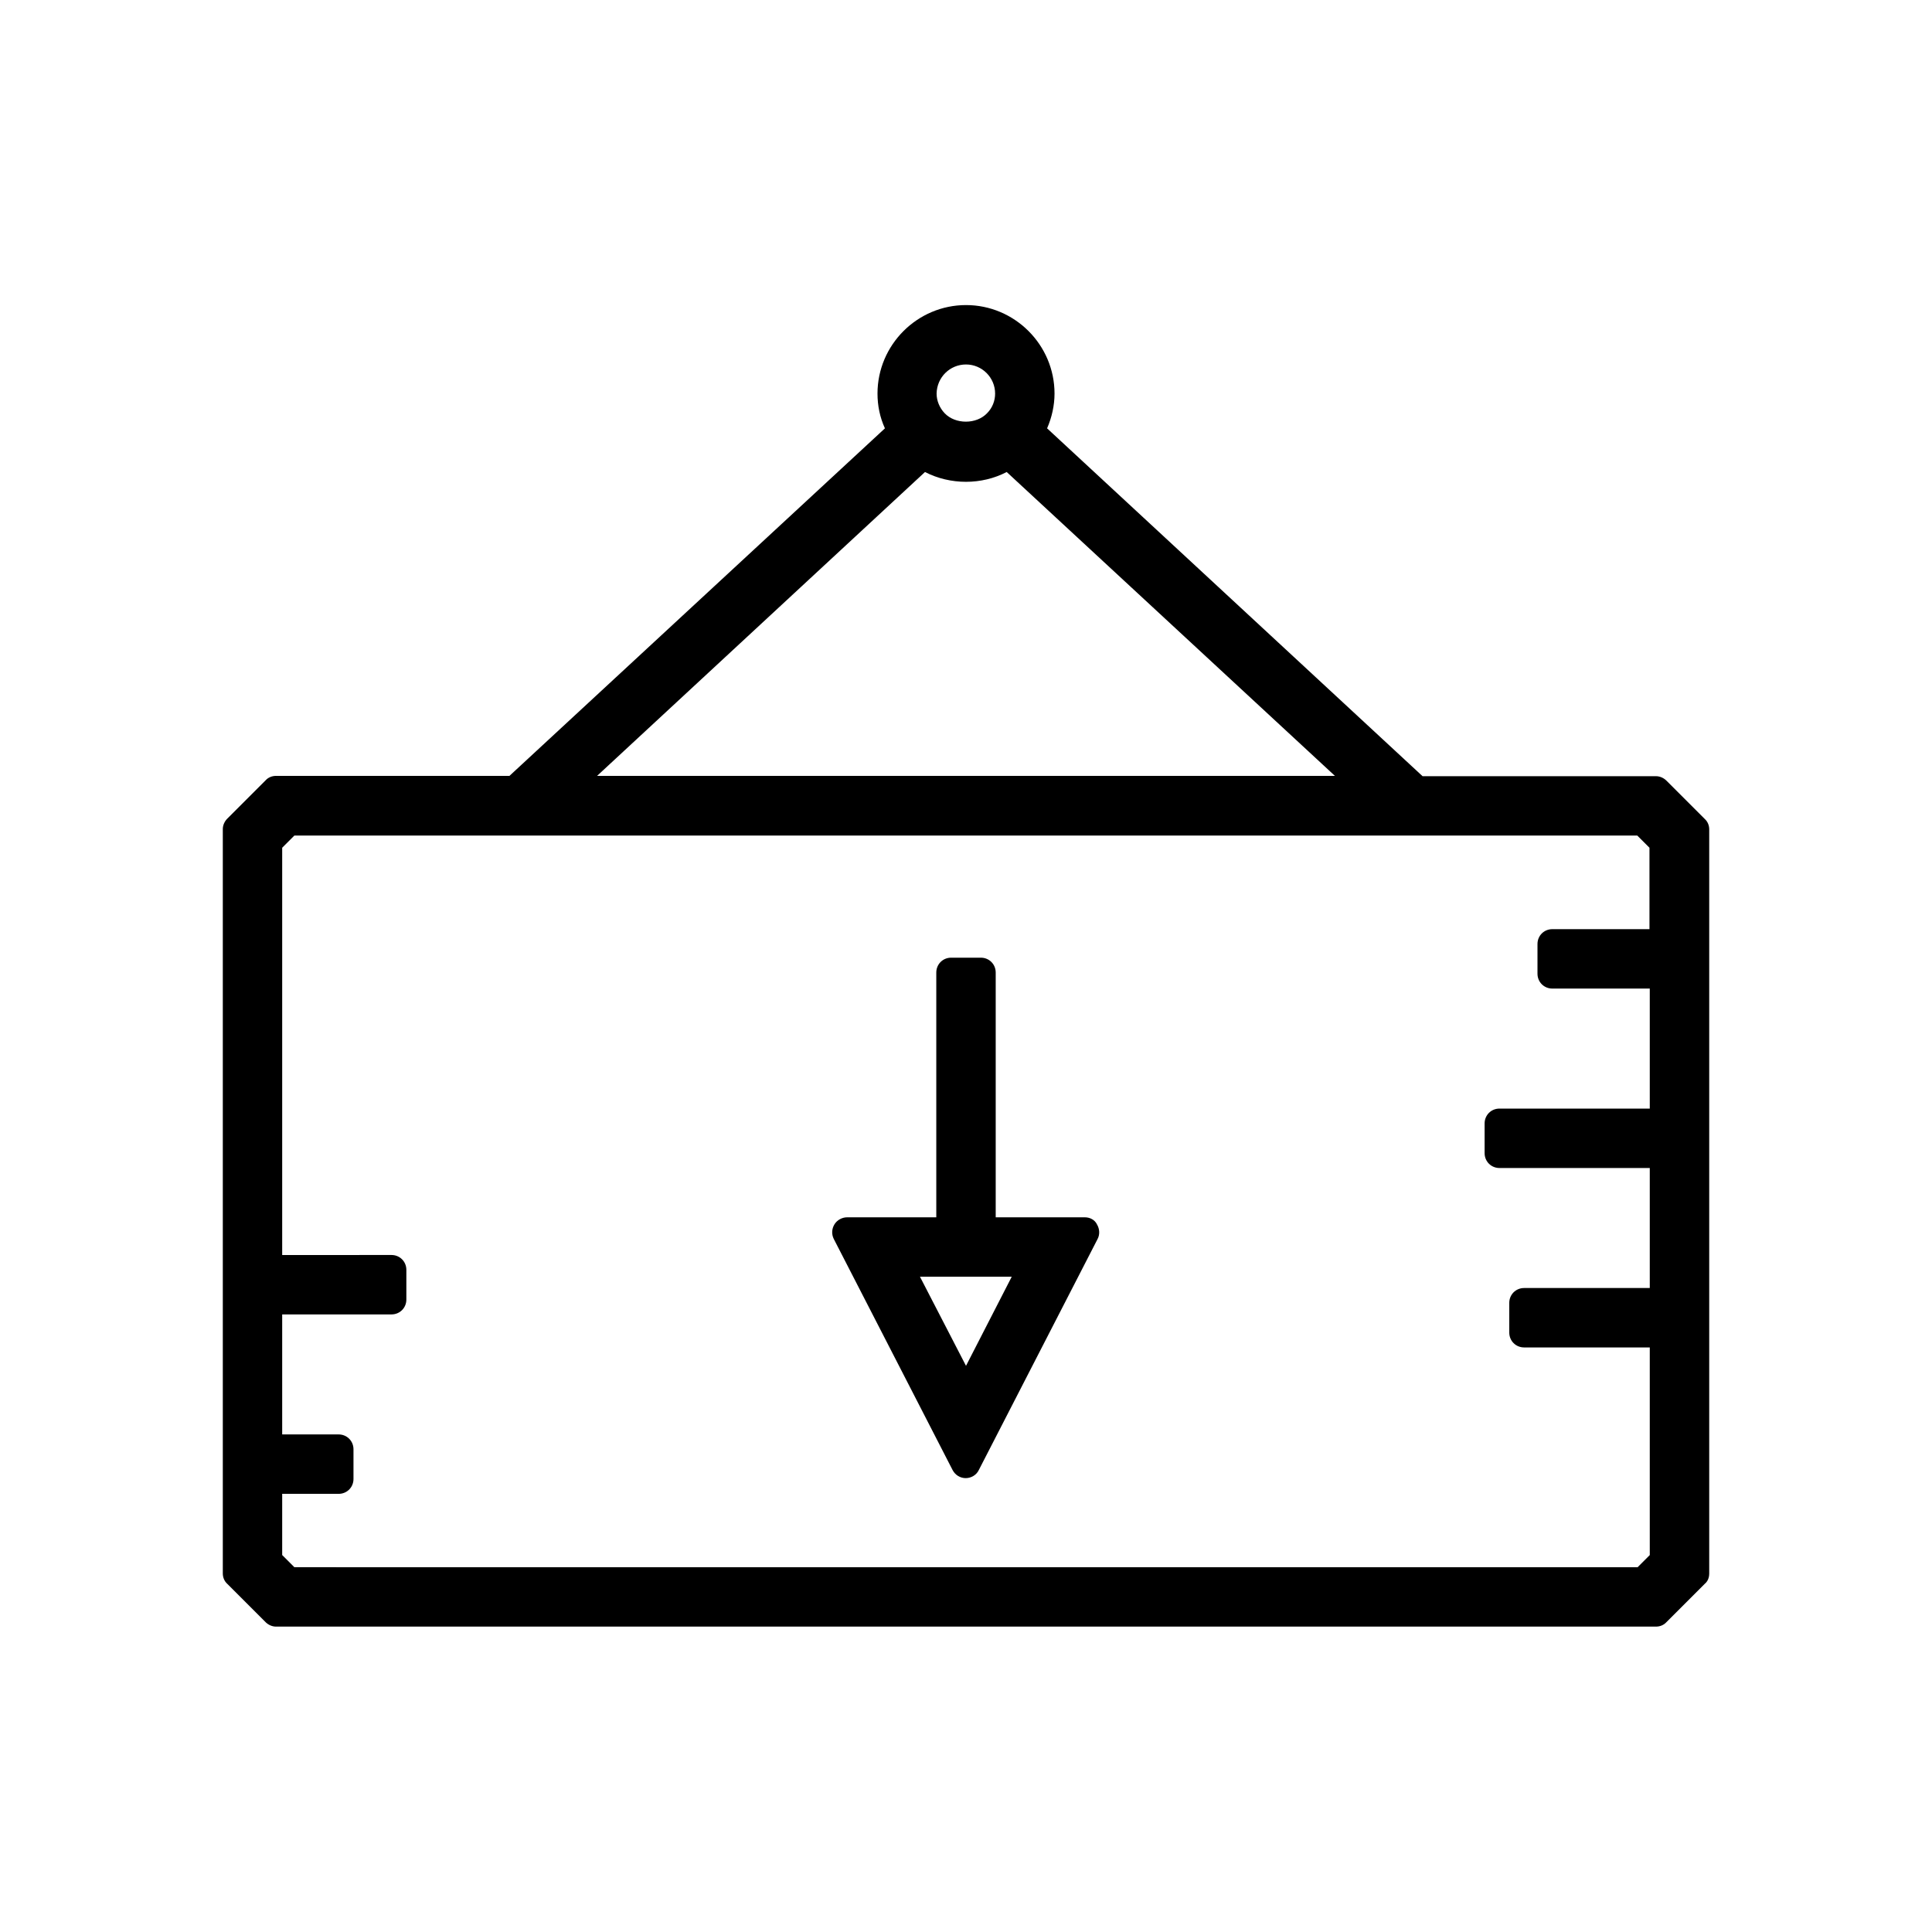 <?xml version="1.0" encoding="UTF-8"?>
<!-- Uploaded to: ICON Repo, www.iconrepo.com, Generator: ICON Repo Mixer Tools -->
<svg fill="#000000" width="800px" height="800px" version="1.1" viewBox="144 144 512 512" xmlns="http://www.w3.org/2000/svg">
 <g>
  <path d="m596.96 561.06v-197.27c0-1.023-0.395-2.047-1.18-2.754l-10.156-10.156c-0.707-0.707-1.73-1.18-2.754-1.18h-61.875l-99.504-92.184c1.258-2.914 1.969-6.062 1.969-9.211 0-12.91-10.547-23.457-23.457-23.457s-23.457 10.547-23.457 23.457c0 3.148 0.629 6.297 1.969 9.211l-99.508 92.102h-61.871c-1.023 0-2.047 0.395-2.754 1.18l-10.156 10.156c-0.707 0.707-1.18 1.73-1.18 2.754v197.27c0 1.023 0.395 2.047 1.18 2.754l10.156 10.156c0.707 0.707 1.73 1.18 2.754 1.18h365.73c1.023 0 2.047-0.395 2.754-1.18l10.156-10.156c0.785-0.629 1.18-1.652 1.18-2.676zm-196.96-320.47c4.25 0 7.715 3.465 7.715 7.715 0 1.891-0.707 3.777-2.125 5.195-2.832 2.992-8.422 2.992-11.258 0-1.34-1.418-2.125-3.305-2.125-5.195 0.078-4.328 3.539-7.715 7.793-7.715zm-10.863 28.496c6.691 3.465 15.035 3.465 21.648 0l86.984 80.531h-195.54zm192.07 121.15h-25.82c-2.203 0-3.938 1.73-3.938 3.938v7.871c0 2.203 1.73 3.938 3.938 3.938h25.82v31.805h-39.832c-2.203 0-3.938 1.73-3.938 3.938v7.871c0 2.203 1.73 3.938 3.938 3.938h39.832v31.805h-33.297c-2.203 0-3.938 1.73-3.938 3.938v7.871c0 2.203 1.73 3.938 3.938 3.938h33.297v55.027l-3.227 3.227-355.97-0.012-3.227-3.227v-16.215h14.957c2.203 0 3.938-1.73 3.938-3.938v-7.871c0-2.203-1.73-3.938-3.938-3.938h-14.957v-31.805h28.969c2.203 0 3.938-1.73 3.938-3.938v-7.871c0-2.203-1.73-3.938-3.938-3.938l-28.969 0.004v-107.93l3.227-3.227h355.89l3.227 3.227v21.57z"/>
  <path d="m431.49 466.6h-23.617v-64.867c0-2.203-1.73-3.938-3.938-3.938h-7.871c-2.203 0-3.938 1.73-3.938 3.938v64.867h-23.617c-1.34 0-2.676 0.707-3.387 1.891-0.707 1.18-0.789 2.598-0.156 3.856l31.488 61.246c0.707 1.34 2.047 2.125 3.465 2.125s2.832-0.789 3.465-2.125l31.488-61.246c0.629-1.18 0.551-2.676-0.156-3.856-0.551-1.184-1.812-1.891-3.227-1.891zm-31.488 39.359-12.203-23.617h24.324z"/>
 </g>
</svg>